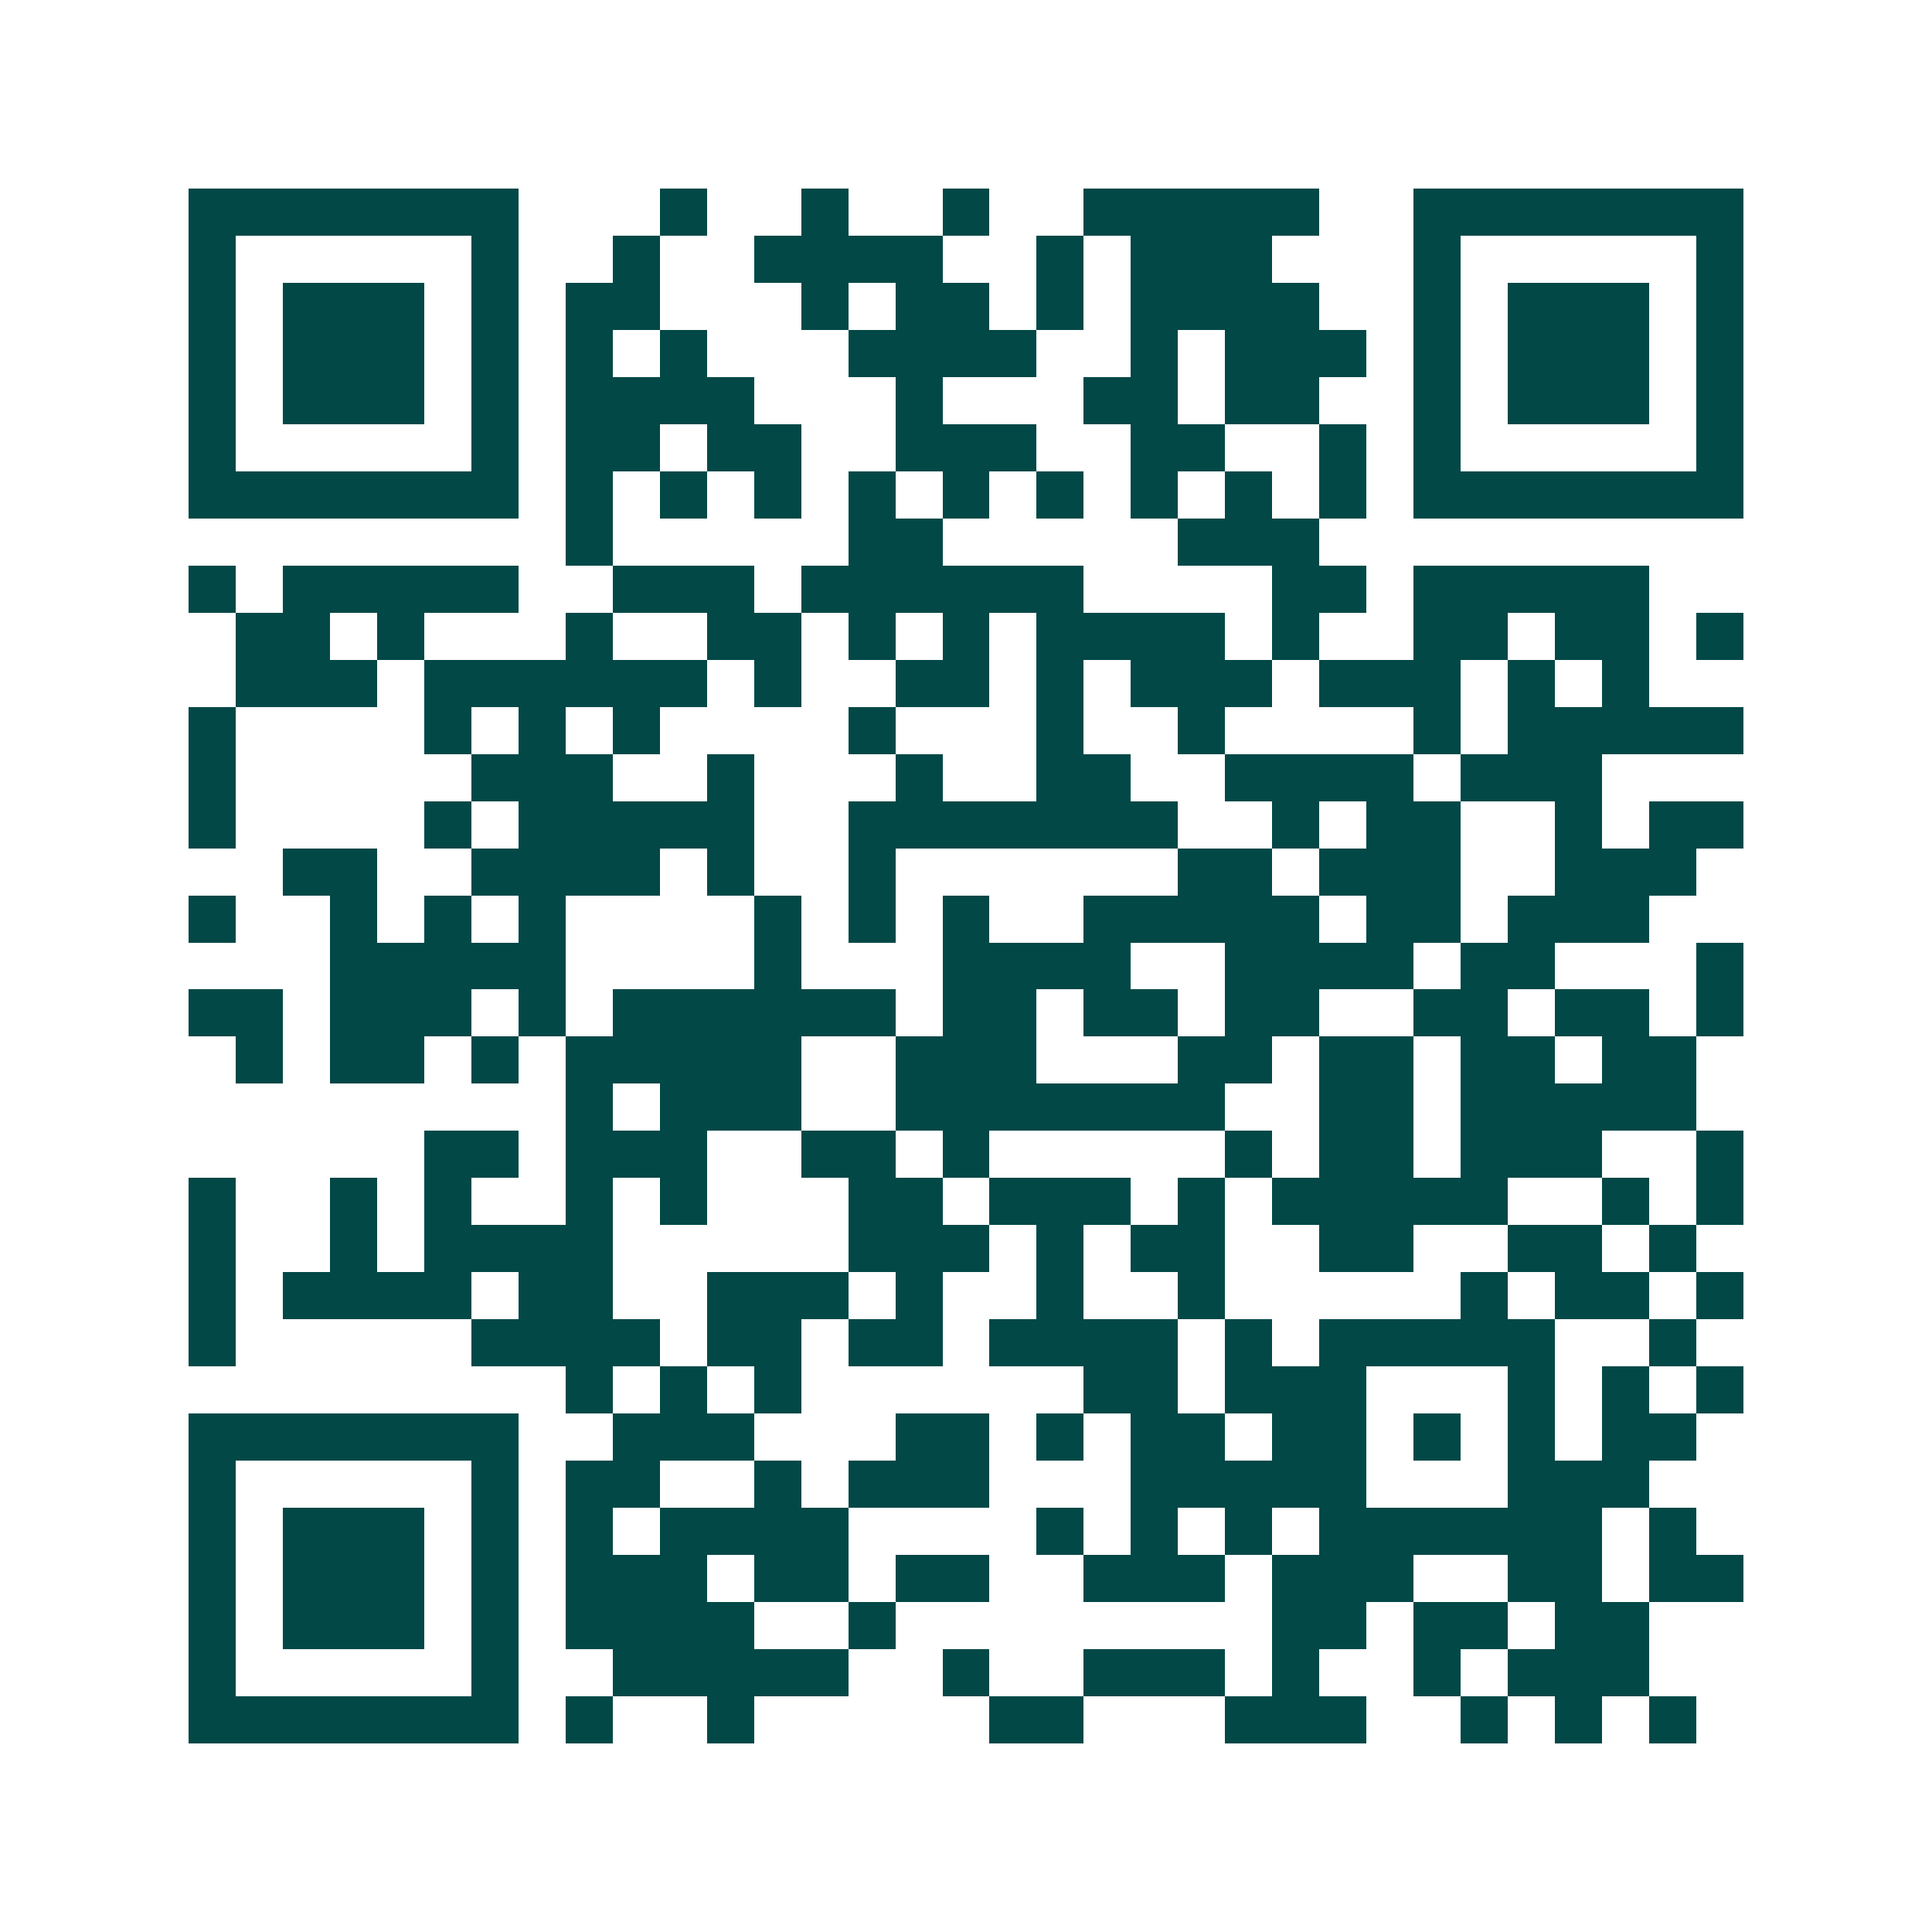 <svg xmlns="http://www.w3.org/2000/svg" width="200" height="200" viewBox="0 0 41 41" shape-rendering="crispEdges"><path fill="#ffffff" d="M0 0h41v41H0z"/><path stroke="#014847" d="M4 4.5h7m3 0h1m2 0h1m2 0h1m2 0h5m2 0h7M4 5.5h1m5 0h1m2 0h1m2 0h4m2 0h1m1 0h3m3 0h1m5 0h1M4 6.5h1m1 0h3m1 0h1m1 0h2m3 0h1m1 0h2m1 0h1m1 0h4m2 0h1m1 0h3m1 0h1M4 7.5h1m1 0h3m1 0h1m1 0h1m1 0h1m3 0h4m2 0h1m1 0h3m1 0h1m1 0h3m1 0h1M4 8.5h1m1 0h3m1 0h1m1 0h4m3 0h1m3 0h2m1 0h2m2 0h1m1 0h3m1 0h1M4 9.5h1m5 0h1m1 0h2m1 0h2m2 0h3m2 0h2m2 0h1m1 0h1m5 0h1M4 10.5h7m1 0h1m1 0h1m1 0h1m1 0h1m1 0h1m1 0h1m1 0h1m1 0h1m1 0h1m1 0h7M12 11.5h1m5 0h2m5 0h3M4 12.5h1m1 0h5m2 0h3m1 0h6m4 0h2m1 0h5M5 13.5h2m1 0h1m3 0h1m2 0h2m1 0h1m1 0h1m1 0h4m1 0h1m2 0h2m1 0h2m1 0h1M5 14.5h3m1 0h6m1 0h1m2 0h2m1 0h1m1 0h3m1 0h3m1 0h1m1 0h1M4 15.5h1m4 0h1m1 0h1m1 0h1m4 0h1m3 0h1m2 0h1m4 0h1m1 0h5M4 16.5h1m5 0h3m2 0h1m3 0h1m2 0h2m2 0h4m1 0h3M4 17.5h1m4 0h1m1 0h5m2 0h7m2 0h1m1 0h2m2 0h1m1 0h2M6 18.5h2m2 0h4m1 0h1m2 0h1m6 0h2m1 0h3m2 0h3M4 19.5h1m2 0h1m1 0h1m1 0h1m4 0h1m1 0h1m1 0h1m2 0h5m1 0h2m1 0h3M7 20.5h5m4 0h1m3 0h4m2 0h4m1 0h2m3 0h1M4 21.5h2m1 0h3m1 0h1m1 0h6m1 0h2m1 0h2m1 0h2m2 0h2m1 0h2m1 0h1M5 22.5h1m1 0h2m1 0h1m1 0h5m2 0h3m3 0h2m1 0h2m1 0h2m1 0h2M12 23.5h1m1 0h3m2 0h7m2 0h2m1 0h5M9 24.5h2m1 0h3m2 0h2m1 0h1m5 0h1m1 0h2m1 0h3m2 0h1M4 25.5h1m2 0h1m1 0h1m2 0h1m1 0h1m3 0h2m1 0h3m1 0h1m1 0h5m2 0h1m1 0h1M4 26.5h1m2 0h1m1 0h4m5 0h3m1 0h1m1 0h2m2 0h2m2 0h2m1 0h1M4 27.5h1m1 0h4m1 0h2m2 0h3m1 0h1m2 0h1m2 0h1m5 0h1m1 0h2m1 0h1M4 28.5h1m5 0h4m1 0h2m1 0h2m1 0h4m1 0h1m1 0h5m2 0h1M12 29.5h1m1 0h1m1 0h1m6 0h2m1 0h3m3 0h1m1 0h1m1 0h1M4 30.5h7m2 0h3m3 0h2m1 0h1m1 0h2m1 0h2m1 0h1m1 0h1m1 0h2M4 31.5h1m5 0h1m1 0h2m2 0h1m1 0h3m3 0h5m3 0h3M4 32.5h1m1 0h3m1 0h1m1 0h1m1 0h4m4 0h1m1 0h1m1 0h1m1 0h6m1 0h1M4 33.5h1m1 0h3m1 0h1m1 0h3m1 0h2m1 0h2m2 0h3m1 0h3m2 0h2m1 0h2M4 34.5h1m1 0h3m1 0h1m1 0h4m2 0h1m8 0h2m1 0h2m1 0h2M4 35.5h1m5 0h1m2 0h5m2 0h1m2 0h3m1 0h1m2 0h1m1 0h3M4 36.5h7m1 0h1m2 0h1m5 0h2m3 0h3m2 0h1m1 0h1m1 0h1"/></svg>
